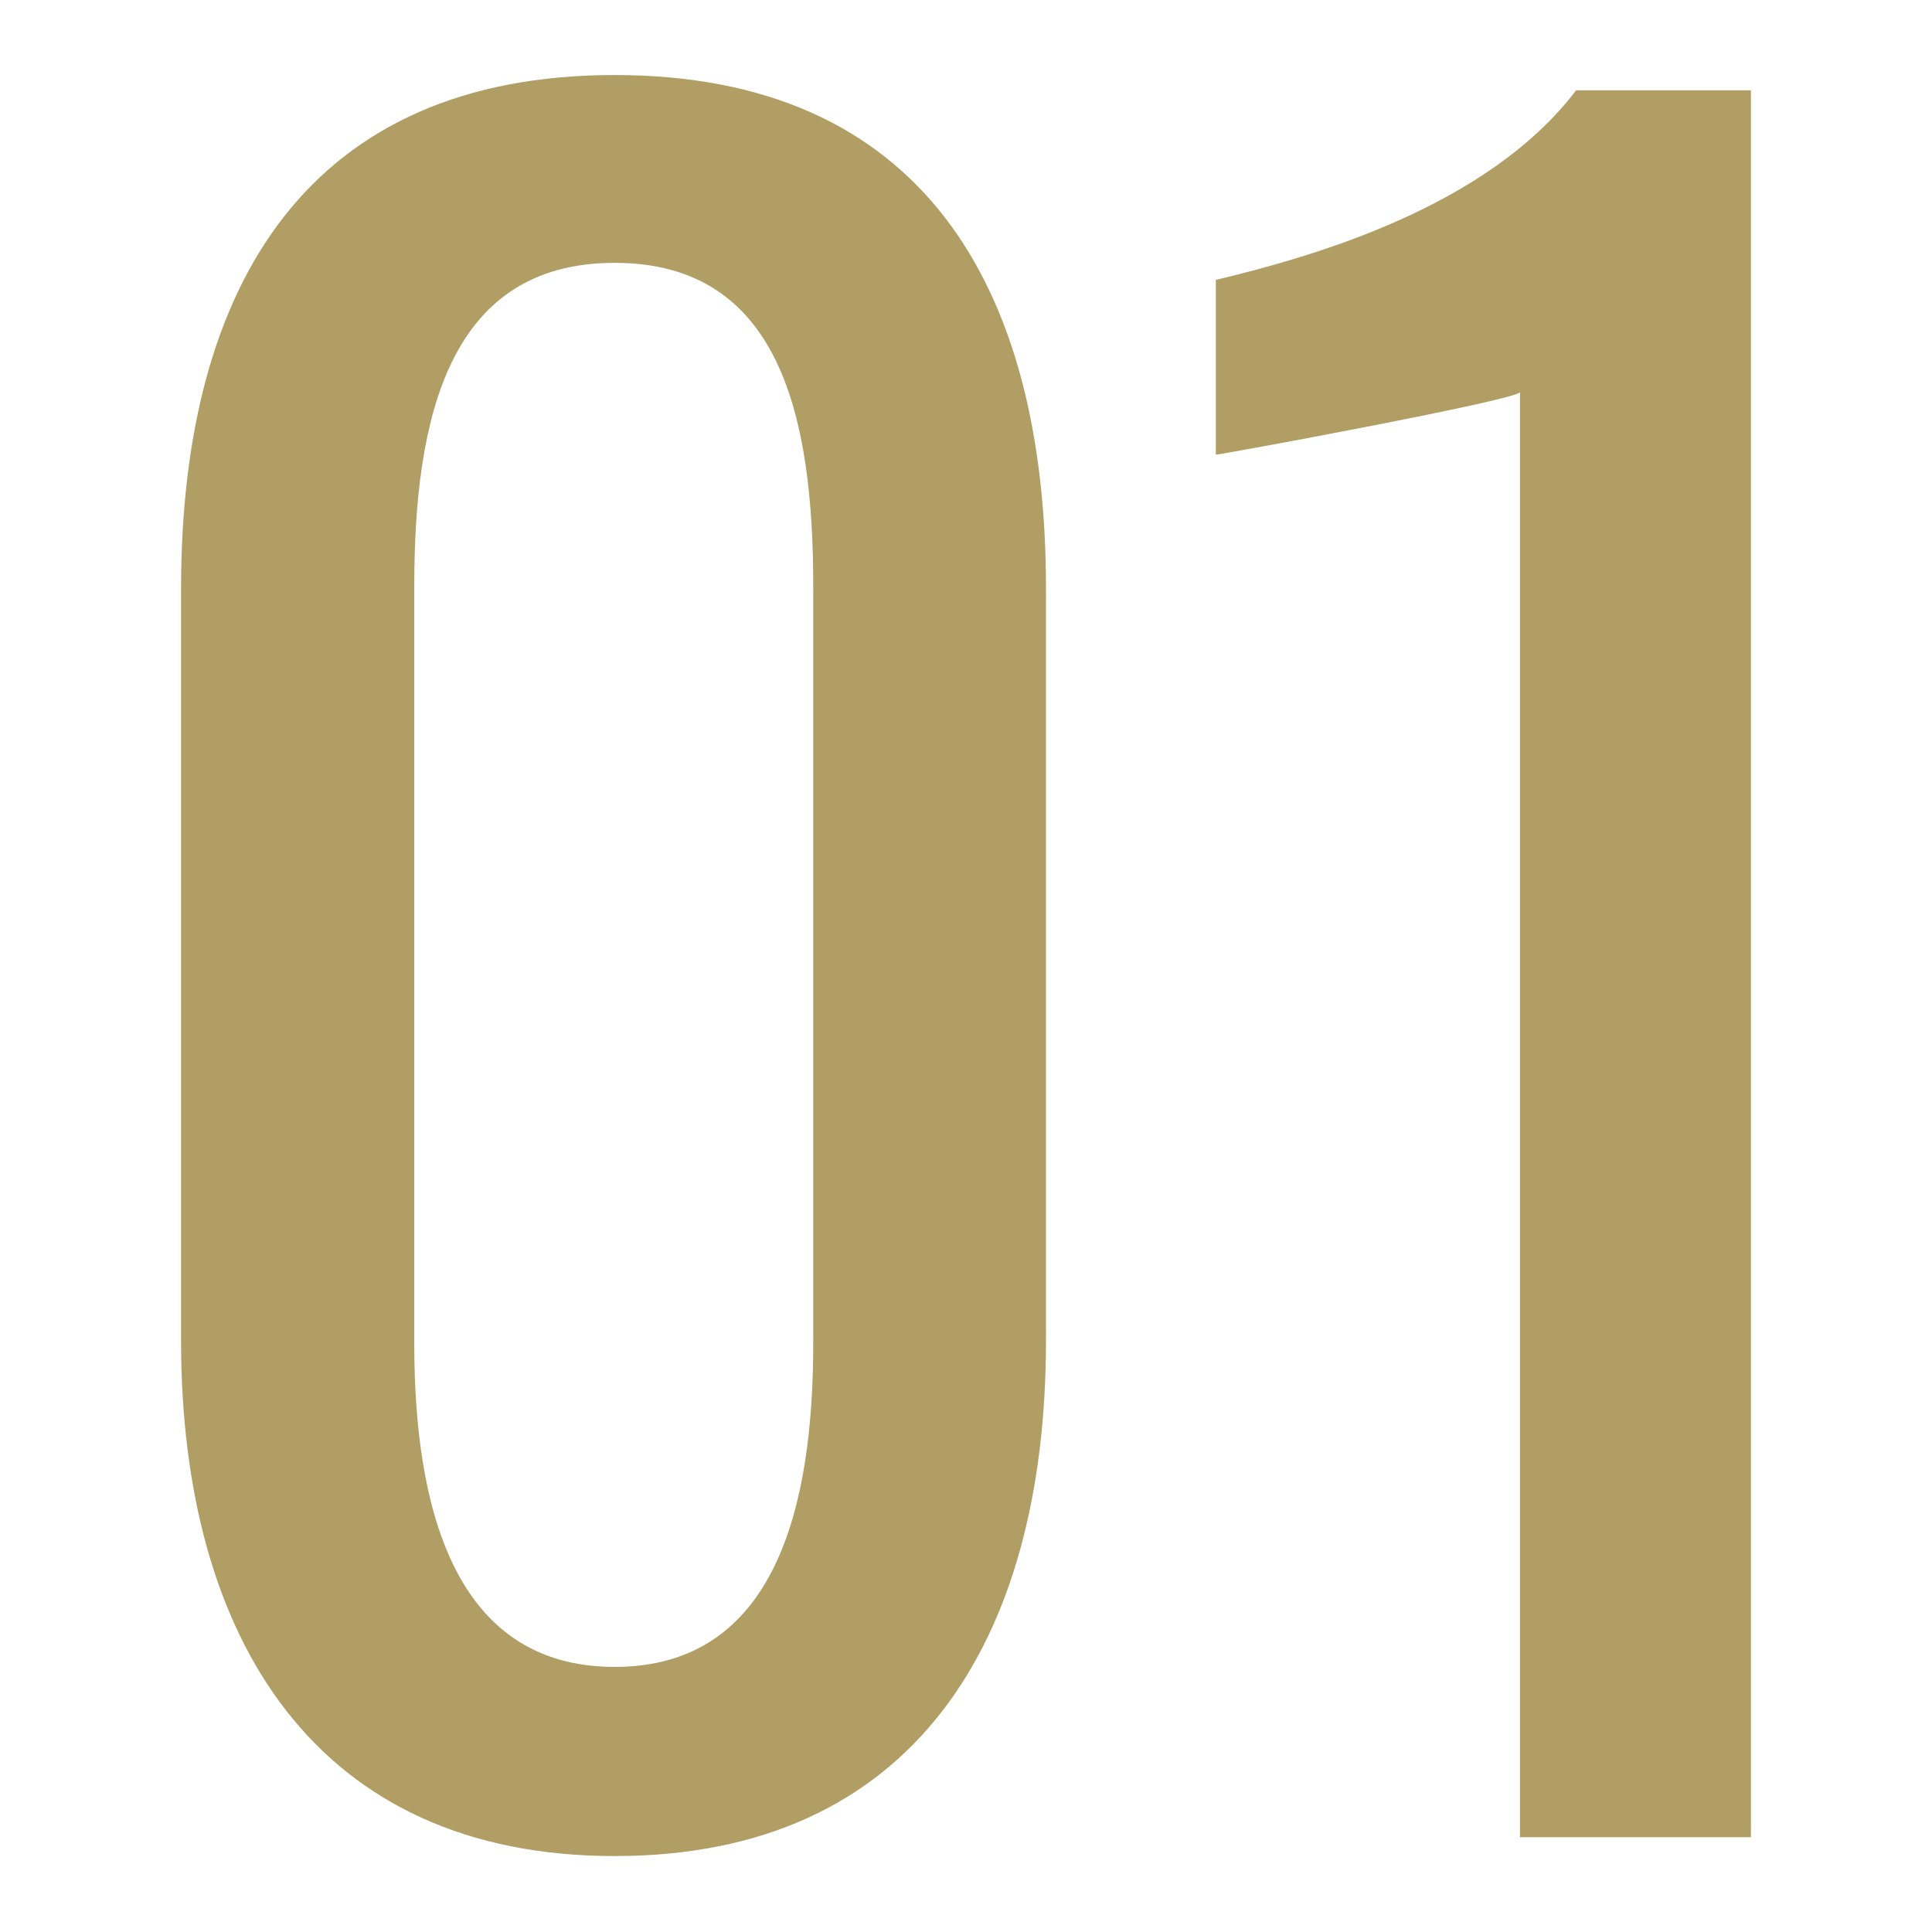 <?xml version="1.0" encoding="UTF-8"?><svg id="_レイヤー_2" xmlns="http://www.w3.org/2000/svg" viewBox="0 0 43 43"><defs><style>.cls-1{fill:none;}.cls-2{fill:#b09e64;}</style></defs><g id="contents"><path class="cls-2" d="M4.03,29.85V13.1C4.03,6.28,6.91,1.67,13.68,1.67s9.6,4.61,9.6,11.42v16.75c0,6.72-2.98,11.47-9.6,11.47s-9.65-4.8-9.65-11.47ZM18.1,29.9V13.05c0-3.74-.72-7.2-4.42-7.2s-4.46,3.46-4.46,7.2v16.85c0,3.6.86,7.2,4.46,7.2s4.42-3.6,4.42-7.2Z"/><path class="cls-2" d="M33.83,8.73c-.14.19-6.67,1.39-6.77,1.39v-3.89c2.21-.53,6.05-1.63,8.02-4.22h3.89v38.88h-5.14V8.73Z"/><rect class="cls-1" width="43" height="43"/></g></svg>